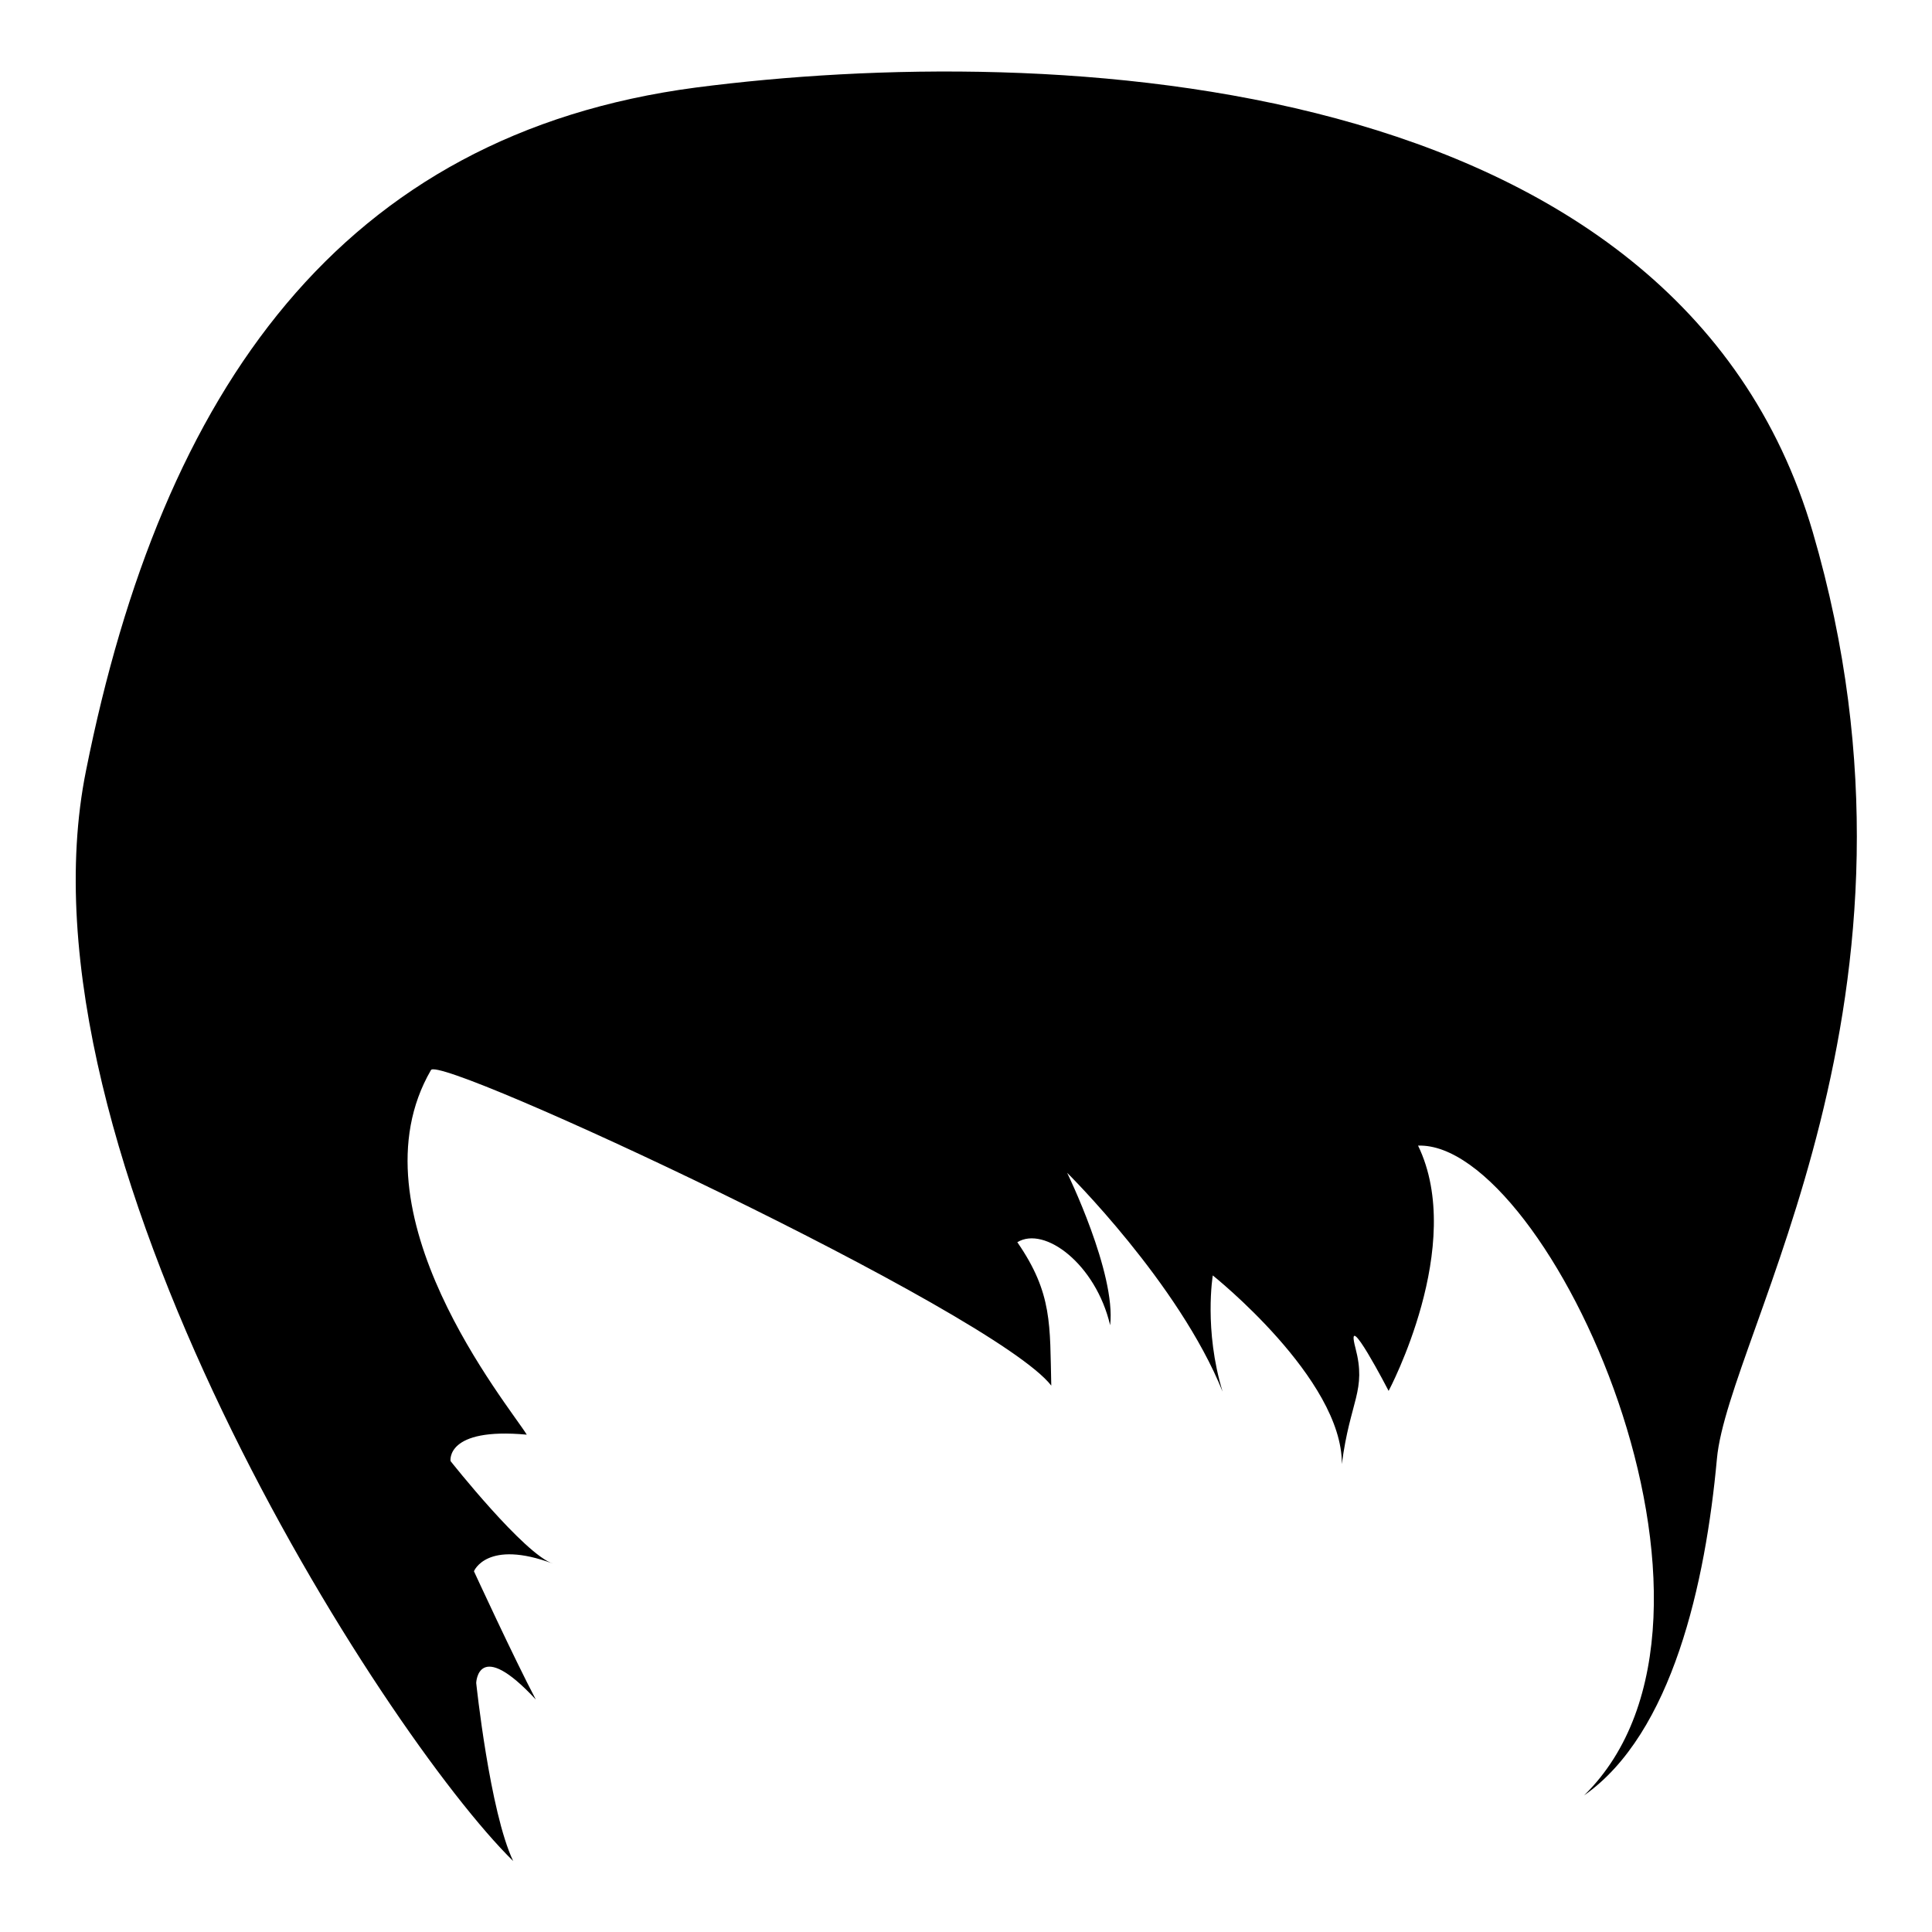 <?xml version="1.0" encoding="utf-8"?>
<!-- Svg Vector Icons : http://www.onlinewebfonts.com/icon -->
<!DOCTYPE svg PUBLIC "-//W3C//DTD SVG 1.1//EN" "http://www.w3.org/Graphics/SVG/1.1/DTD/svg11.dtd">
<svg version="1.1" xmlns="http://www.w3.org/2000/svg" xmlns:xlink="http://www.w3.org/1999/xlink" x="0px" y="0px" viewBox="0 0 256 256" enable-background="new 0 0 256 256" xml:space="preserve">
<g><g><g><path fill="#000000" d="M68,246.6c-17.1-16.8-66.8-94-56.6-144.5c10.1-50.5,33.8-84.3,80.8-90.5c47-6.1,130-2.6,148,58.9c18,61.5-11.2,106.3-12.7,122.8c-1.5,16.4-5.9,36.4-17.6,44.6c24.2-23.7-4.8-86.7-22-86.1c6.4,13.2-3.9,32.5-3.9,32.5s-5.9-11.4-4.4-5.7c1.5,5.7-0.7,6.9-1.8,15.4c0.1-11.3-17.1-25-17.1-25s-1.2,7.2,1.3,15.4c-5.8-14.4-20.6-29-20.6-29s6.5,13.3,5.7,20.2c-1.9-8.1-8.7-13.2-12.3-11c4.7,6.8,4.3,11,4.5,19c-7.6-9.8-81.3-44.1-82.2-41.8c-10.9,18.8,10.3,44.4,12.7,48.3c-10.8-1-10.1,3.5-10.1,3.5s9.8,12.4,13.6,13.6c-8.8-3.3-10.5,1-10.5,1s5.3,11.5,8.2,17c-7.7-8.3-7.9-2.2-7.9-2.2S64.9,240.1,68,246.6z"/></g><g></g><g></g><g></g><g></g><g></g><g></g><g></g><g></g><g></g><g></g><g></g><g></g><g></g><g></g><g></g></g></g>
</svg>